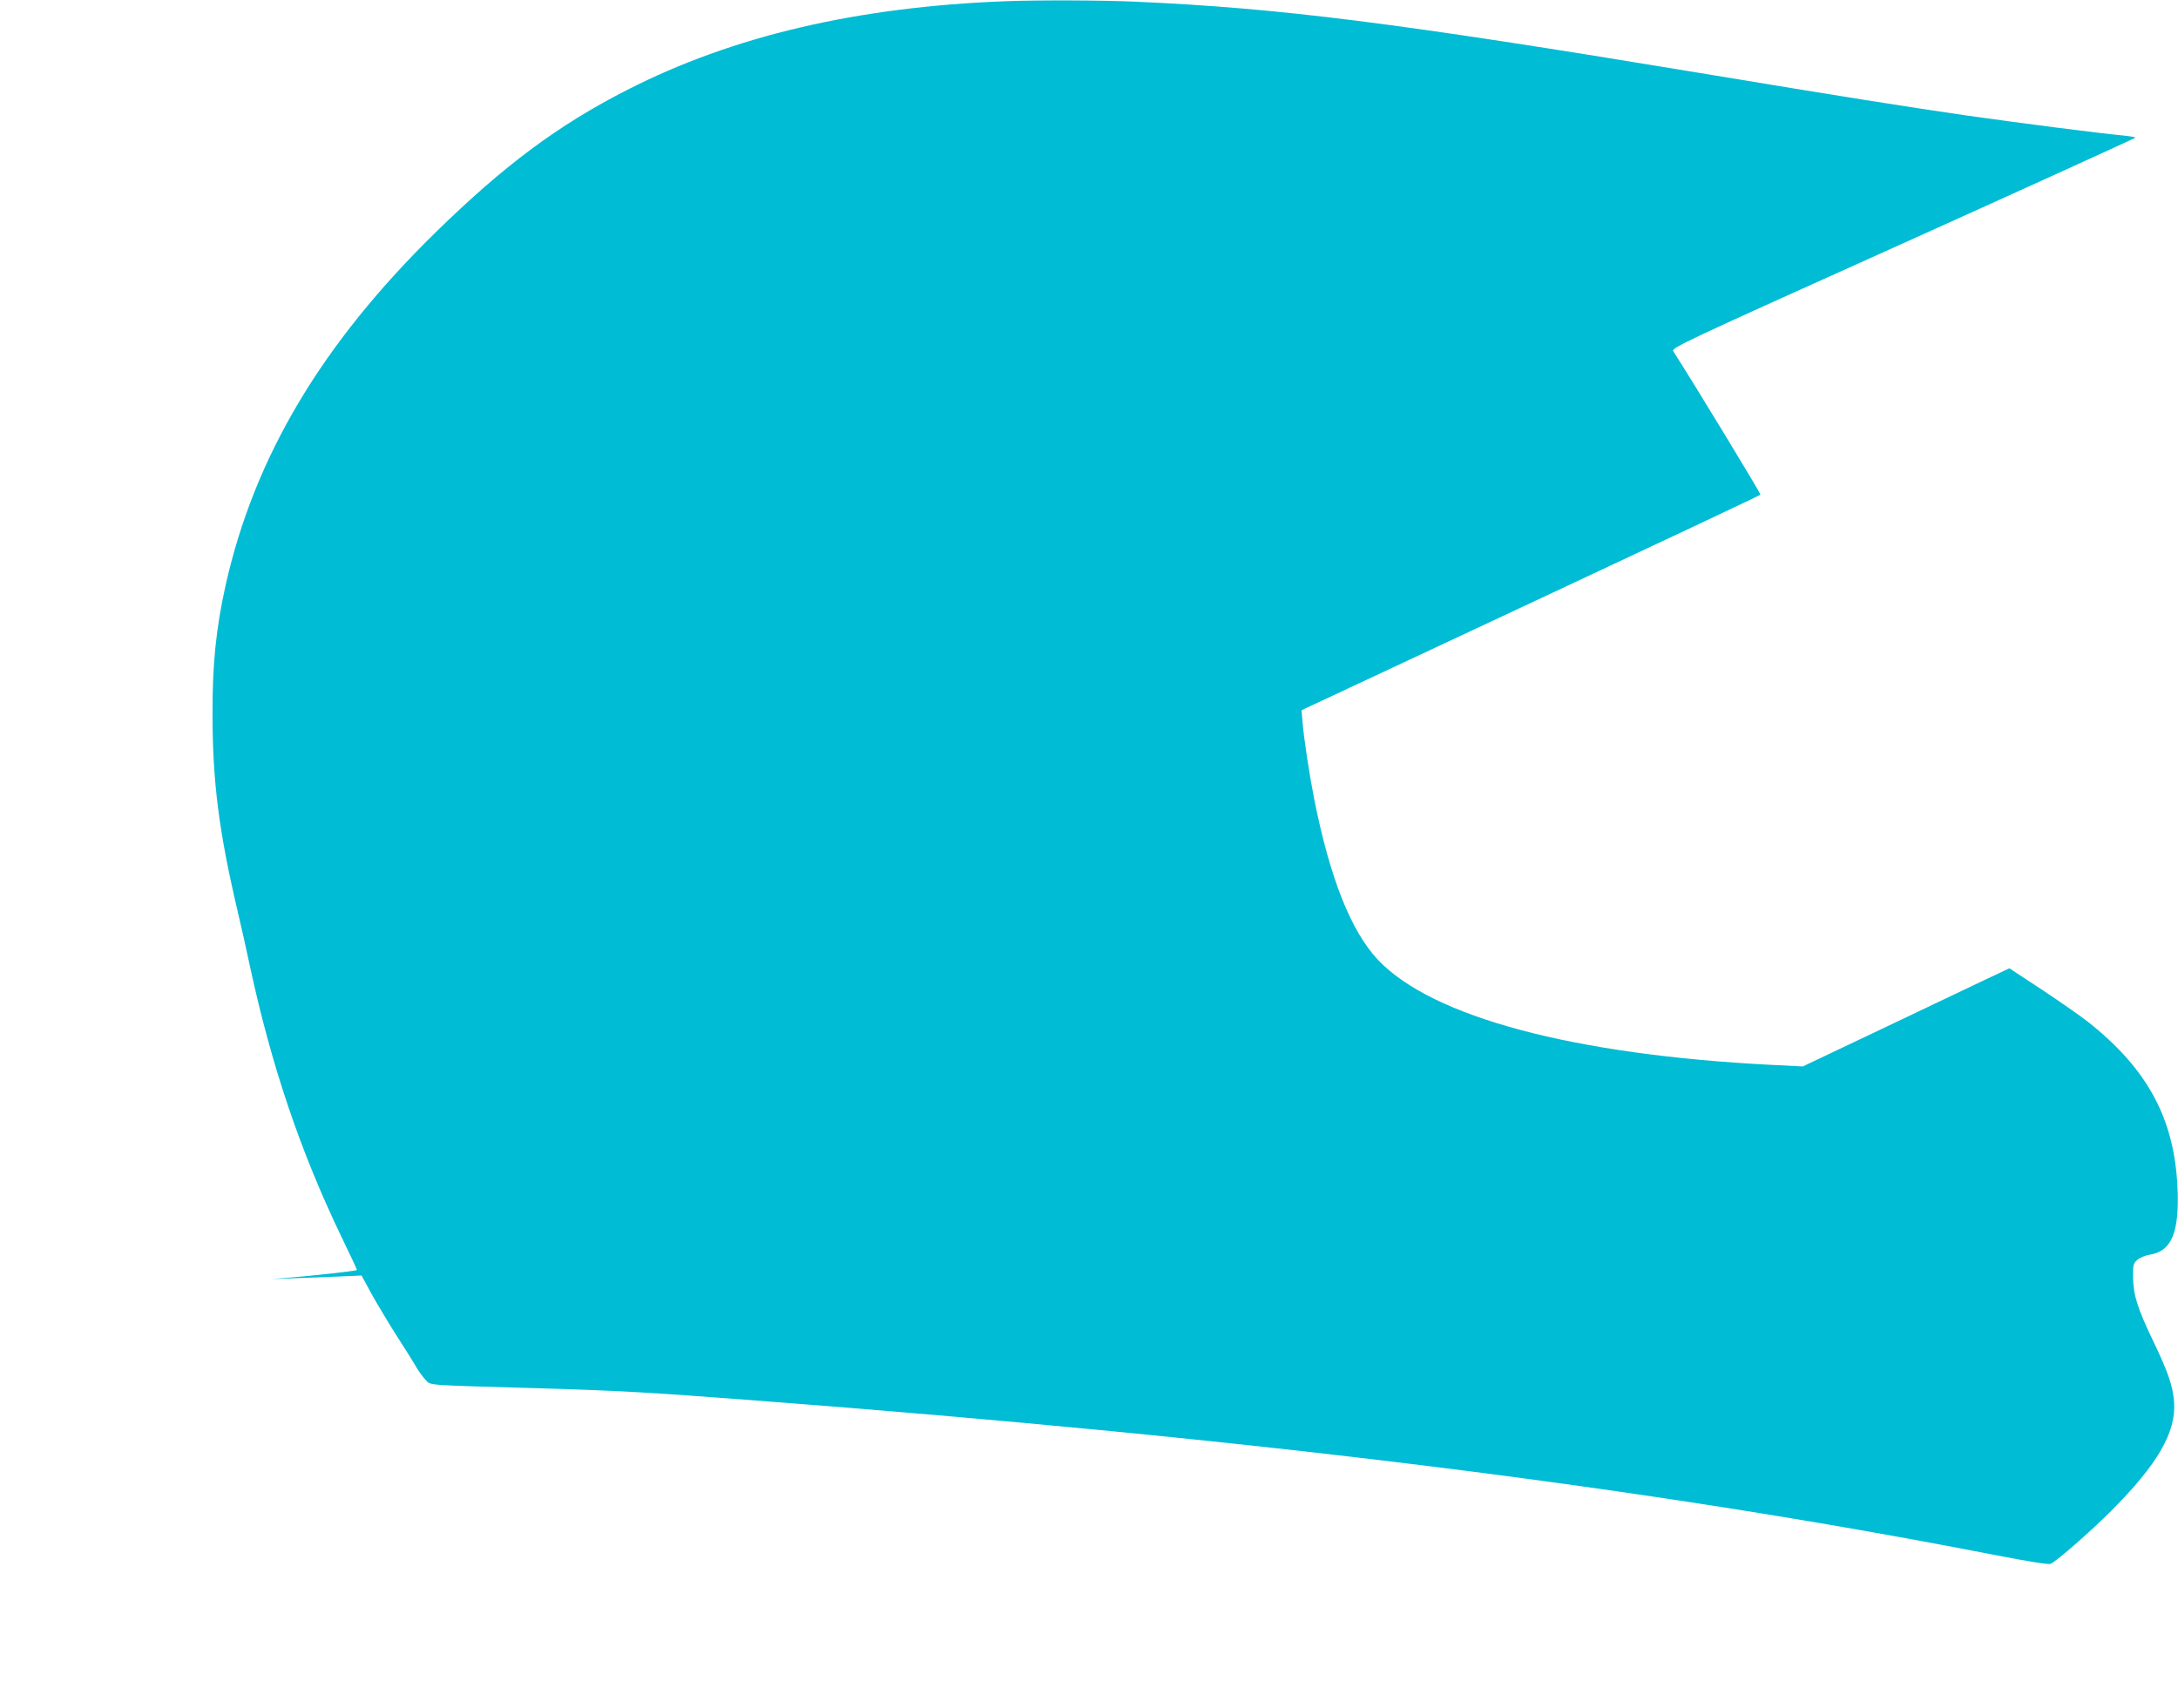 <?xml version="1.0" standalone="no"?>
<!DOCTYPE svg PUBLIC "-//W3C//DTD SVG 20010904//EN"
 "http://www.w3.org/TR/2001/REC-SVG-20010904/DTD/svg10.dtd">
<svg version="1.0" xmlns="http://www.w3.org/2000/svg"
 width="1280pt" height="1004pt" viewBox="0 0 1280 1004"
 preserveAspectRatio="xMidYMid meet">
<g transform="translate(0,1004) scale(0.1,-0.1)"
fill="#00bcd4" stroke="none">
<path d="M5915 10033 c-877 -33 -1608 -204 -2230 -522 -405 -207 -720 -441
-1124 -836 -670 -656 -1066 -1321 -1235 -2075 -56 -251 -78 -465 -77 -757 0
-399 38 -691 146 -1153 19 -80 53 -230 75 -335 126 -583 296 -1085 536 -1584
52 -107 93 -195 92 -197 -5 -5 -284 -36 -393 -44 l-110 -9 130 5 c72 2 191 7
265 10 l135 6 59 -109 c33 -59 100 -171 149 -248 50 -77 101 -159 114 -182 13
-23 37 -56 53 -73 33 -35 -15 -31 640 -50 490 -14 676 -25 1280 -71 2961 -225
5266 -512 7304 -910 196 -38 316 -57 327 -52 38 17 238 193 356 311 274 275
383 464 370 641 -7 92 -34 173 -122 356 -94 196 -117 271 -119 373 -1 79 1 85
26 107 14 12 46 25 70 29 131 20 177 131 165 397 -19 403 -175 693 -522 969
-44 35 -167 121 -273 191 l-193 127 -142 -67 c-78 -37 -351 -167 -607 -289
l-465 -221 -180 9 c-1166 59 -1999 281 -2317 618 -158 168 -281 478 -373 937
-29 146 -61 354 -70 460 l-6 70 1346 630 c741 347 1349 633 1351 637 4 5 -394
659 -512 843 -13 20 40 45 1351 635 750 338 1364 618 1365 621 0 3 -35 9 -77
13 -125 11 -604 73 -908 116 -352 51 -732 111 -1575 251 -1789 296 -2466 381
-3315 419 -197 9 -573 10 -760 3z"/>
</g>
</svg>
